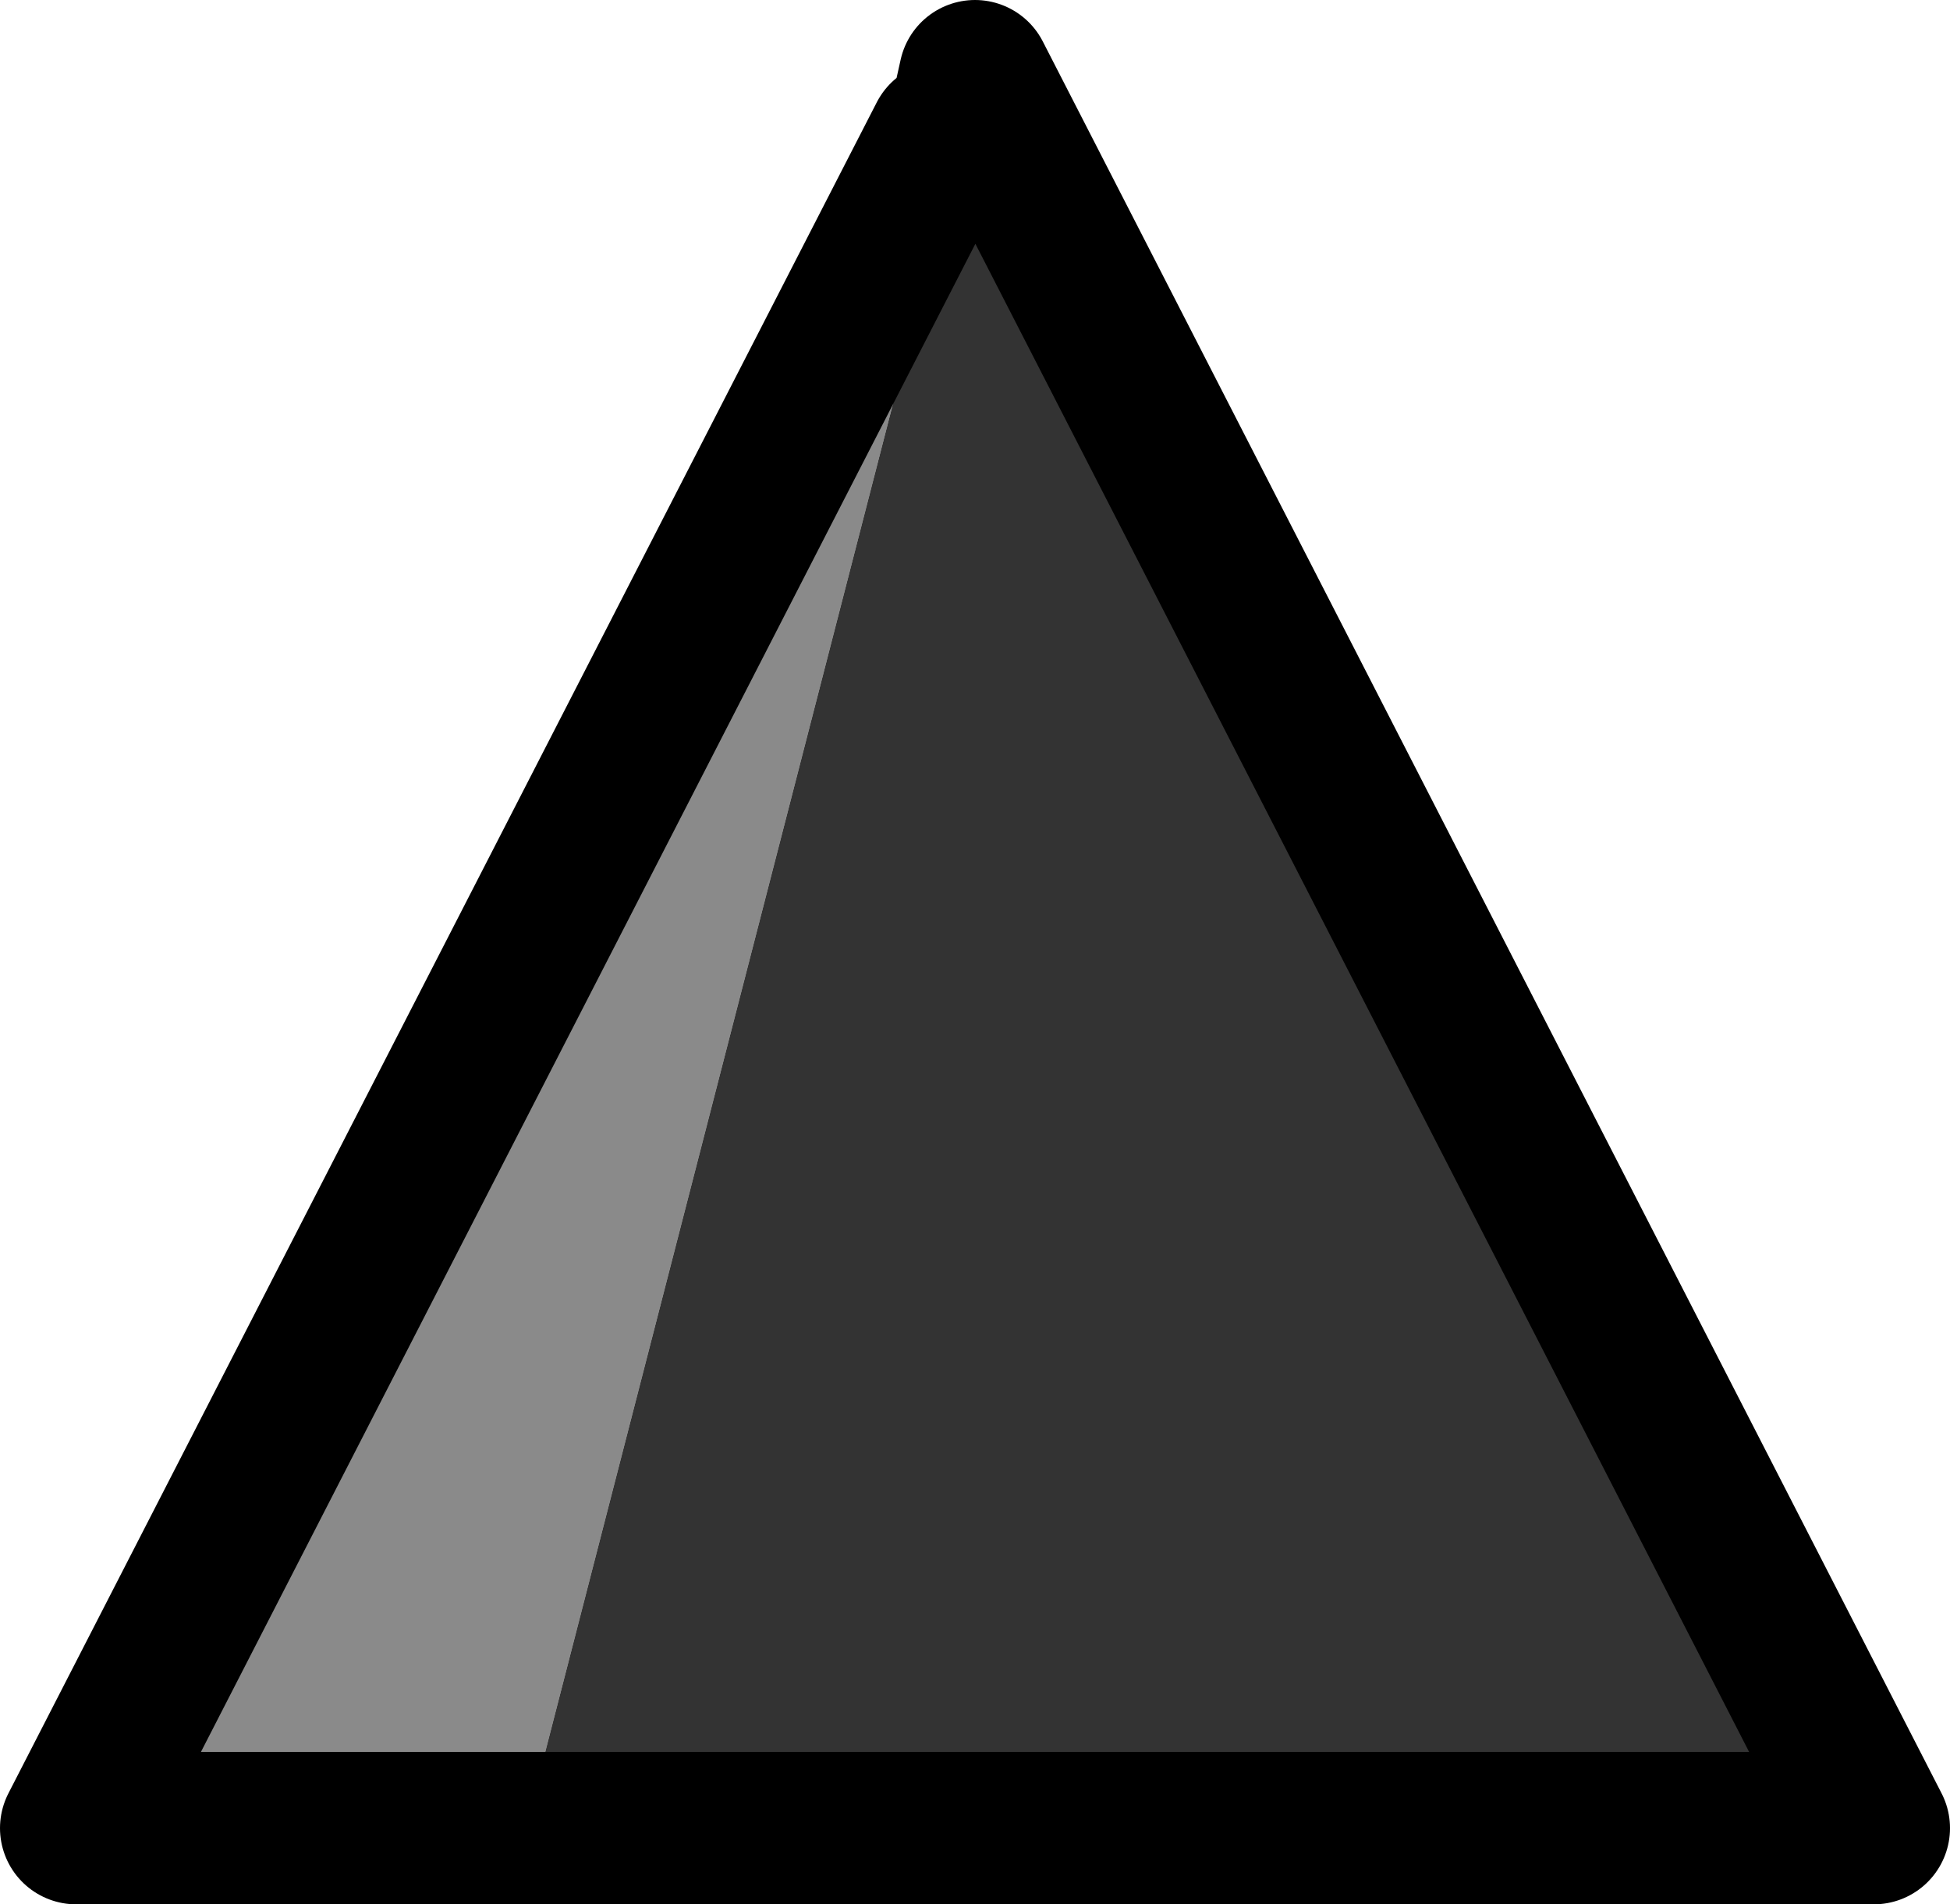 <?xml version="1.0" encoding="UTF-8" standalone="no"?>
<svg xmlns:xlink="http://www.w3.org/1999/xlink" height="12.5px" width="12.8px" xmlns="http://www.w3.org/2000/svg">
  <g transform="matrix(1.0, 0.0, 0.0, 1.0, 6.4, 0.7)">
    <path d="M-2.95 11.3 L-5.9 11.3 -0.2 0.2 -0.1 0.25 -2.95 11.3" fill="#8a8a8a" fill-rule="evenodd" stroke="none"/>
    <path d="M-2.95 11.3 L-0.1 0.25 0.0 -0.2 5.9 11.3 -2.95 11.3" fill="#333333" fill-rule="evenodd" stroke="none"/>
    <path d="M-0.1 0.25 L-0.2 0.2 0.0 -0.2 -0.1 0.25" fill="#999999" fill-rule="evenodd" stroke="none"/>
    <path d="M-0.2 0.2 L-5.9 11.3 -2.95 11.3 5.9 11.3 0.0 -0.2 -0.1 0.25" fill="none" stroke="#000000" stroke-linecap="round" stroke-linejoin="round" stroke-width="1.0"/>
  </g>
</svg>
